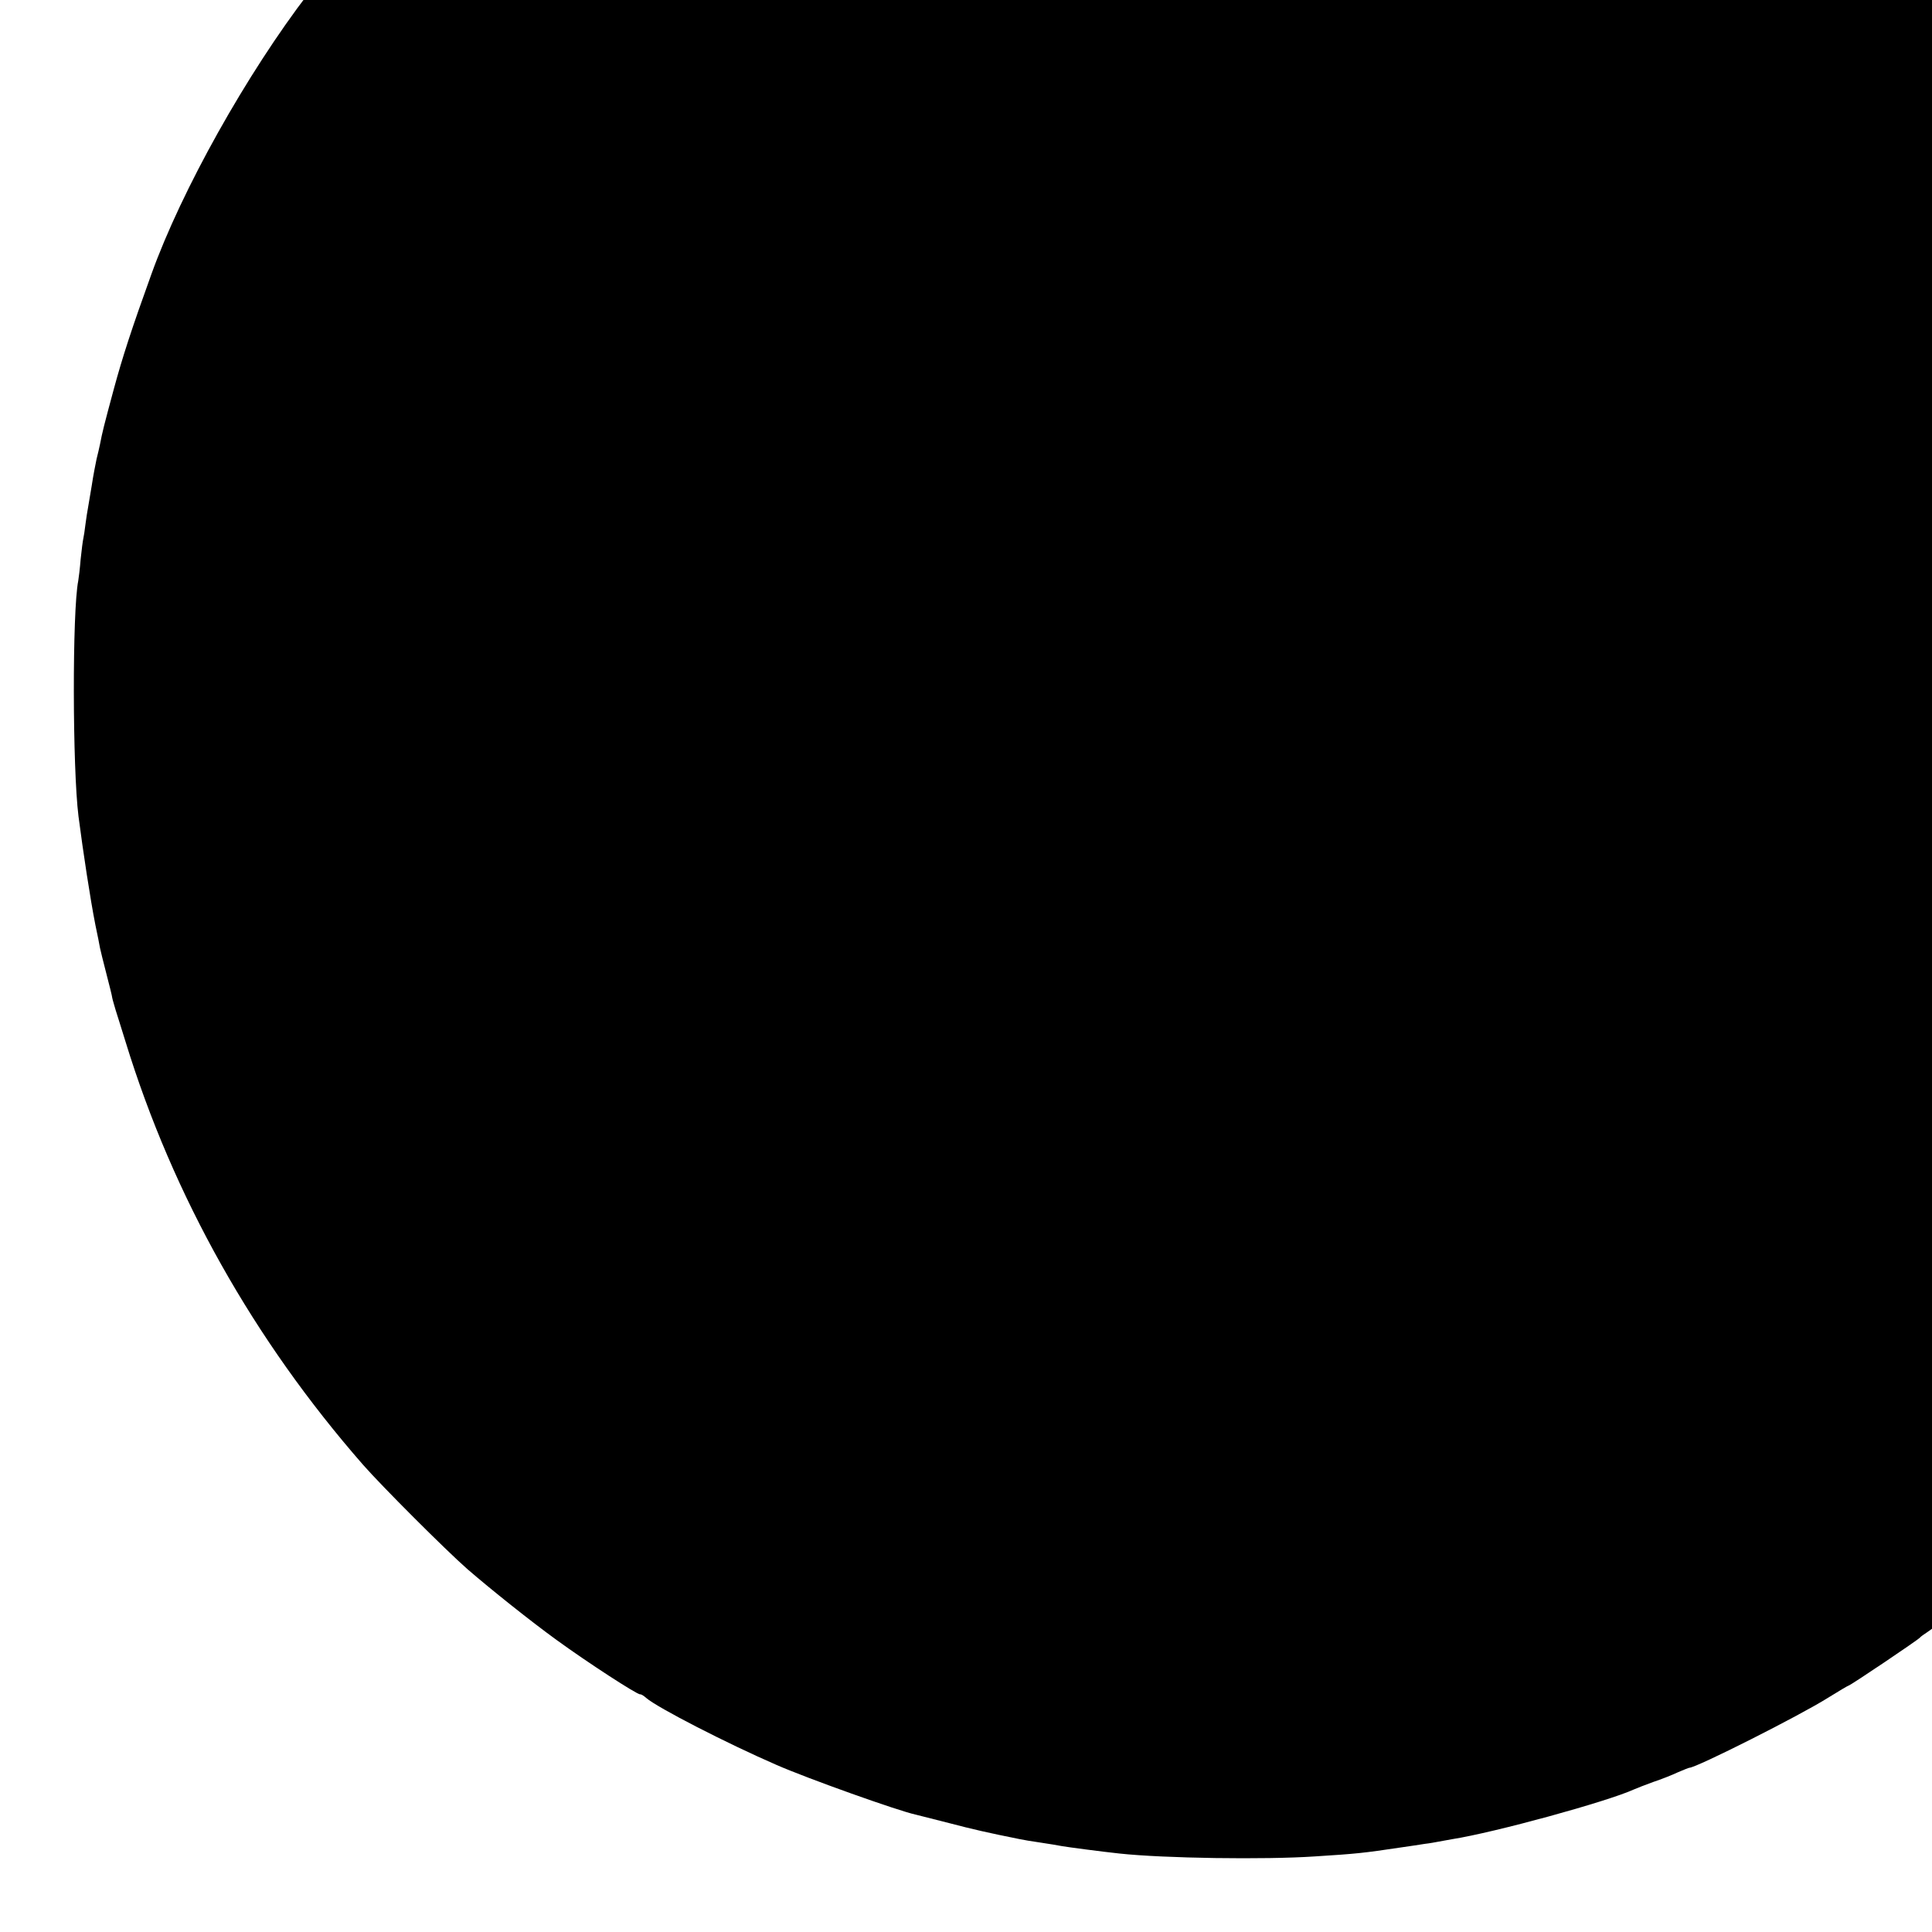 <?xml version="1.0" standalone="no"?>
<!DOCTYPE svg PUBLIC "-//W3C//DTD SVG 20010904//EN"
 "http://www.w3.org/TR/2001/REC-SVG-20010904/DTD/svg10.dtd">
<svg version="1.0" xmlns="http://www.w3.org/2000/svg"
 width="16pt" height="16pt" viewBox="0 0 16 16"
 preserveAspectRatio="xMidYMid meet">
<g transform="translate(0,16) scale(0.002,-0.002)"
fill="#000000" stroke="none">
<path d="M4898 9935 c-1 -1 -53 -6 -114 -9 -124 -7 -164 -11 -314 -32 -58 -8
-123 -17 -145 -20 -168 -24 -534 -115 -740 -186 -288 -98 -667 -269 -865 -388
-36 -21 -81 -48 -100 -59 -19 -10 -72 -44 -118 -75 -46 -31 -87 -56 -93 -56
-5 0 -9 -4 -9 -8 0 -4 -14 -16 -30 -25 -50 -30 -288 -212 -354 -272 -6 -5 -38
-32 -71 -60 -113 -93 -410 -398 -521 -533 -10 -13 -29 -36 -42 -50 -12 -15
-26 -31 -30 -37 -4 -5 -37 -48 -73 -95 -257 -335 -527 -817 -652 -1165 -82
-227 -120 -344 -156 -477 -41 -152 -47 -176 -57 -228 -3 -14 -9 -41 -14 -60
-4 -19 -14 -69 -20 -110 -7 -41 -14 -84 -16 -95 -2 -11 -7 -40 -10 -65 -3 -25
-7 -52 -9 -60 -2 -8 -7 -46 -11 -85 -3 -38 -8 -79 -10 -90 -25 -125 -24 -775
1 -975 19 -147 49 -344 70 -450 9 -41 17 -84 19 -95 2 -11 14 -58 26 -105 12
-47 24 -93 25 -103 2 -10 9 -32 14 -50 6 -18 24 -77 41 -131 197 -641 531
-1234 983 -1751 79 -90 341 -352 432 -432 97 -84 261 -215 370 -294 125 -91
334 -227 346 -225 4 1 15 -6 25 -15 46 -40 334 -188 539 -277 130 -57 506
-191 577 -206 13 -3 75 -19 138 -35 99 -26 161 -40 290 -66 14 -3 54 -10 90
-15 36 -5 74 -12 85 -14 21 -4 173 -24 240 -31 185 -20 603 -26 810 -12 174
11 201 14 355 37 36 5 81 12 100 15 19 2 45 7 56 9 12 2 37 7 55 10 179 28
644 156 754 206 11 5 47 19 80 31 33 11 79 29 102 40 24 10 45 19 48 19 29 0
457 216 573 289 45 28 84 51 86 51 7 0 289 190 296 199 3 4 17 14 31 23 36 23
232 181 320 258 86 75 351 338 428 425 497 560 866 1252 1053 1975 22 85 42
164 44 175 2 11 7 34 11 50 4 17 7 32 8 35 1 3 4 23 9 45 6 38 10 62 21 137 4
32 15 97 20 128 11 64 18 131 31 305 15 195 9 695 -11 830 -2 17 -9 71 -15
120 -7 50 -13 99 -15 110 -2 11 -6 43 -10 72 -4 28 -22 121 -40 205 -145 677
-408 1274 -803 1822 -76 106 -241 312 -315 394 -63 70 -327 334 -382 382 -118
103 -201 172 -289 238 -39 29 -82 62 -96 73 -51 41 -308 209 -319 209 -6 0
-11 3 -11 8 0 4 -21 18 -47 32 -27 13 -50 27 -53 30 -16 17 -329 175 -445 225
-60 26 -124 54 -141 61 -159 69 -605 209 -768 240 -11 2 -55 10 -96 19 -41 8
-104 19 -140 25 -36 5 -76 12 -90 14 -38 7 -178 25 -245 31 -33 4 -78 8 -100
11 -47 5 -591 14 -597 9z"/>
</g>
</svg>
